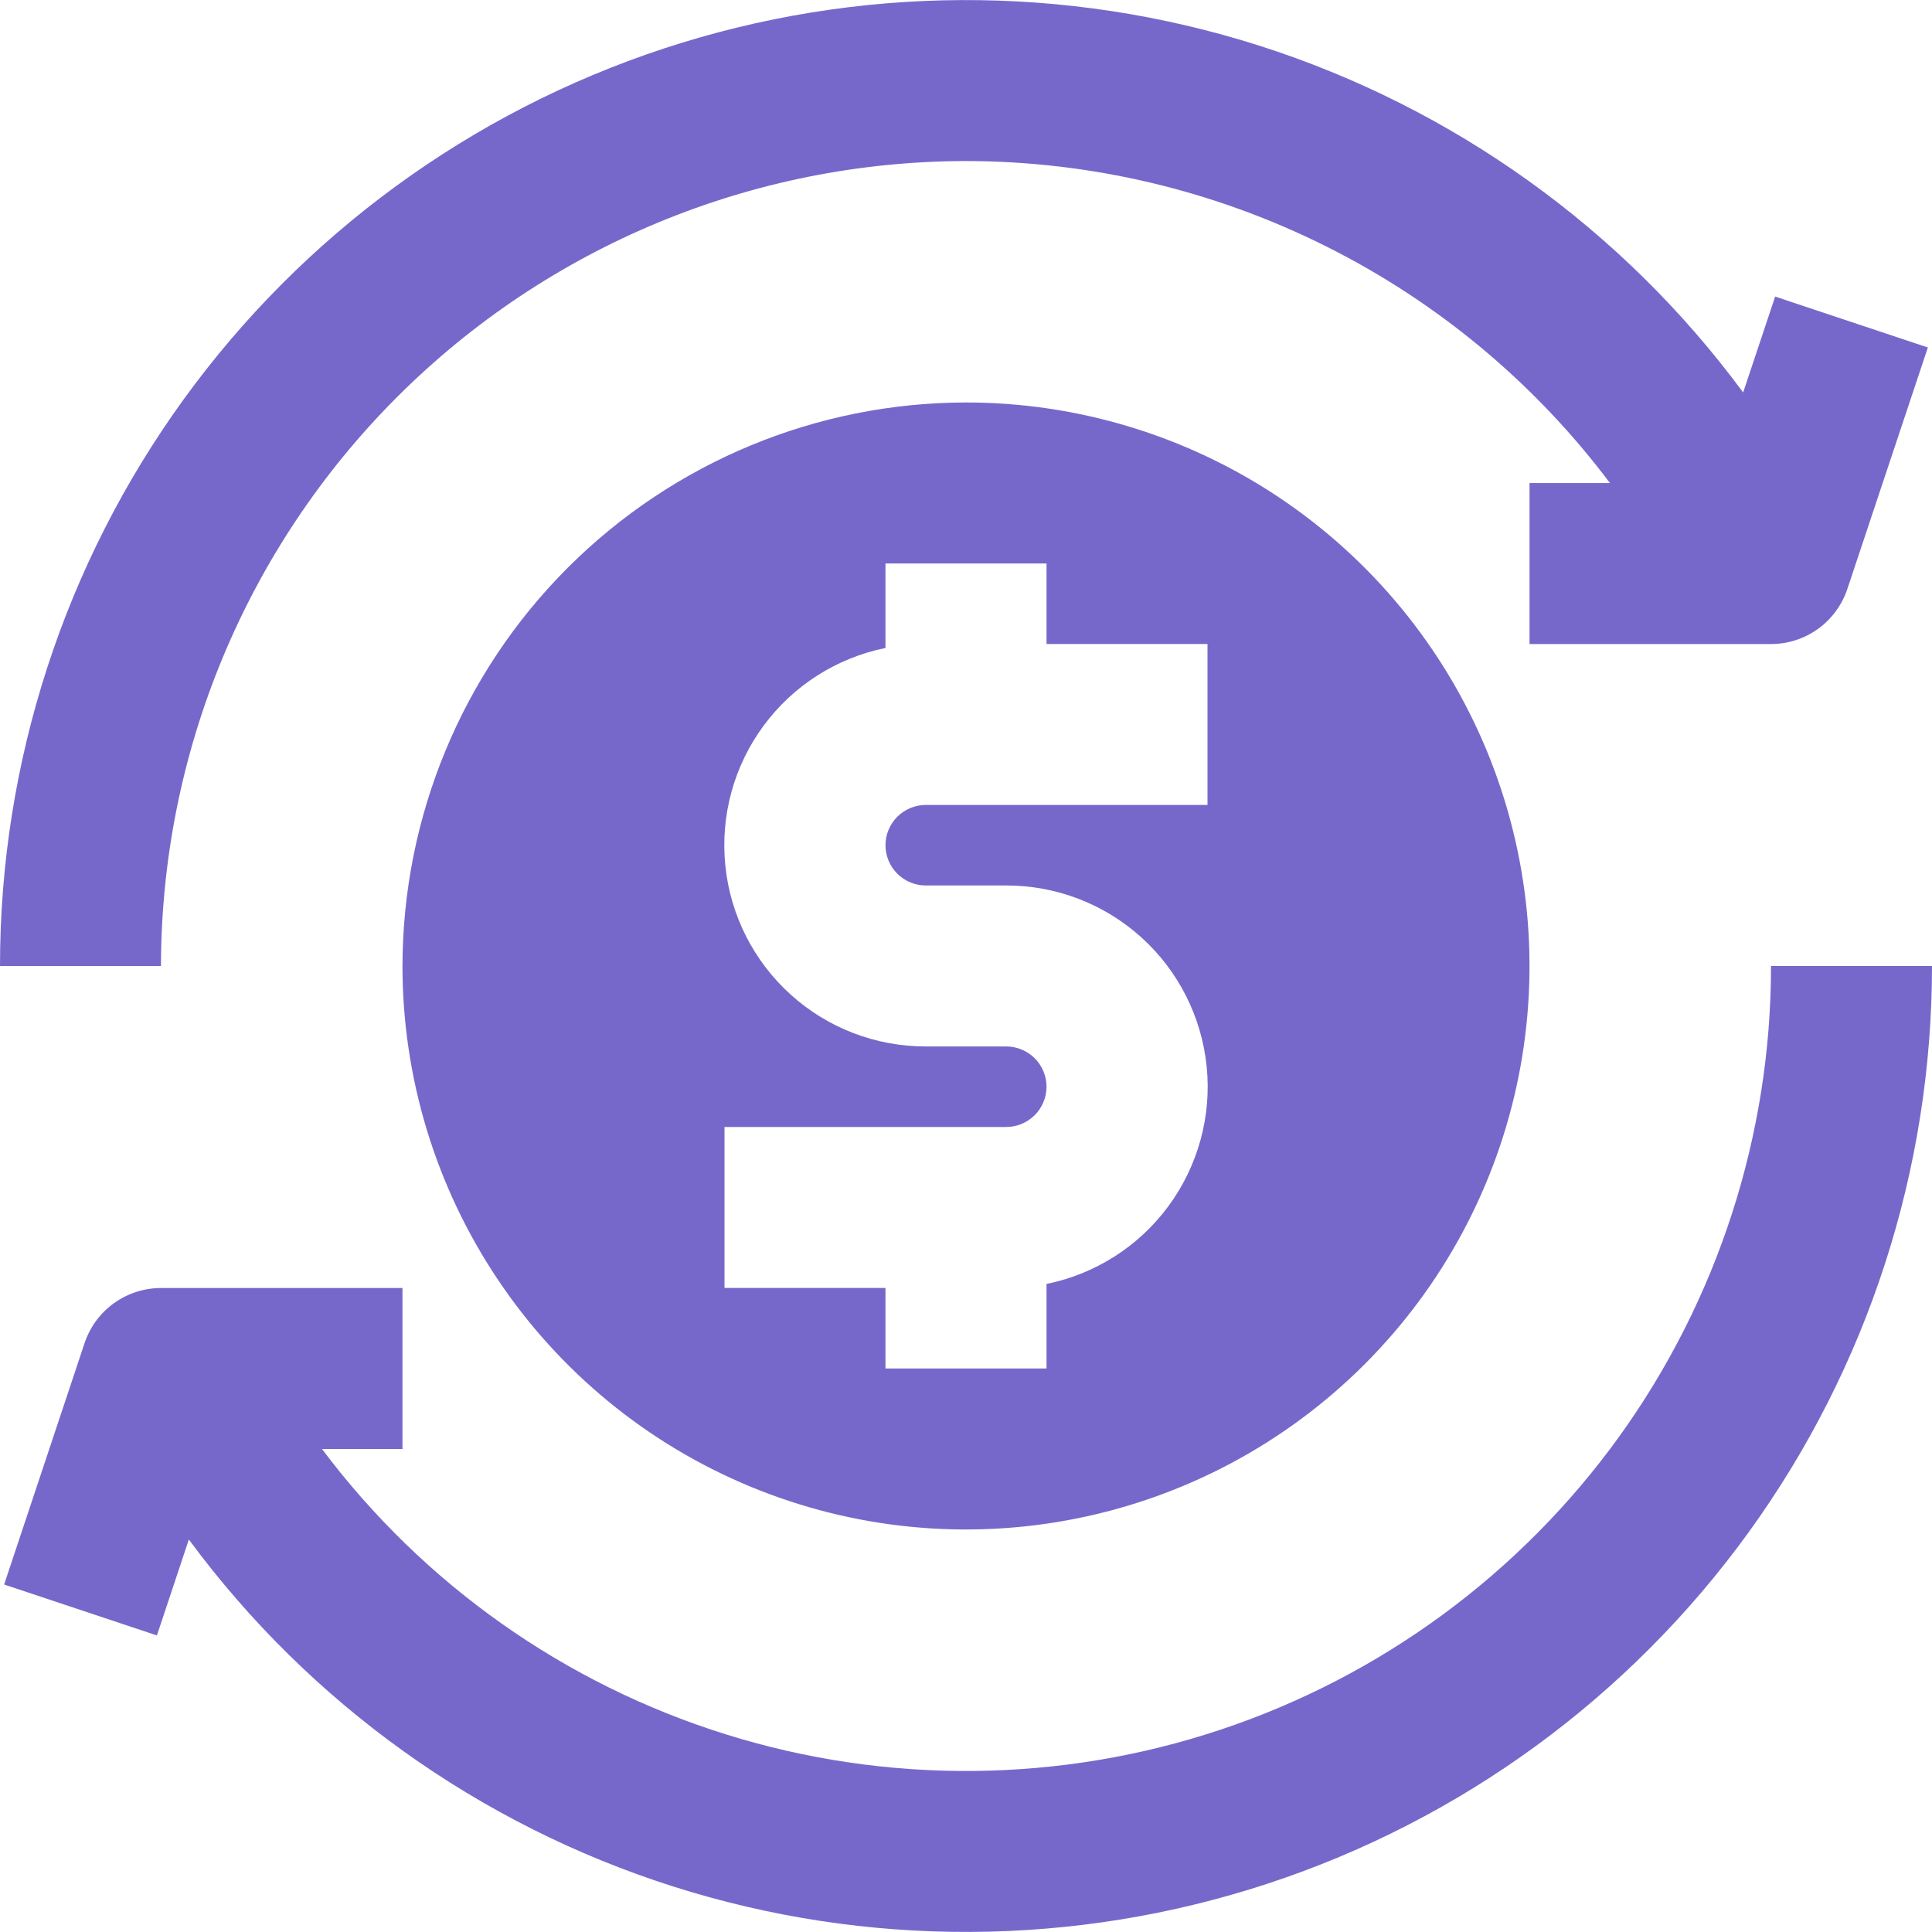 <svg width="28" height="28" viewBox="0 0 28 28" fill="none" xmlns="http://www.w3.org/2000/svg">
<g clip-path="url(#clip0_17_9060)">
<path d="M14 2.334C15.811 2.336 17.596 2.759 19.216 3.569C20.836 4.378 22.245 5.553 23.333 7.001H22.167V9.334H25.667C25.912 9.334 26.15 9.257 26.349 9.114C26.547 8.97 26.696 8.768 26.773 8.536L27.94 5.036L25.727 4.298L25.263 5.688C23.513 3.316 21.059 1.558 18.251 0.662C15.443 -0.233 12.424 -0.219 9.624 0.702C6.824 1.624 4.386 3.405 2.658 5.793C0.93 8.181 -8.72771e-05 11.053 6.14158e-09 14.001H2.333C2.337 10.907 3.567 7.942 5.754 5.755C7.941 3.568 10.907 2.337 14 2.334Z" fill="#7668CB"/>
<path d="M25.667 14C25.667 16.449 24.896 18.835 23.465 20.822C22.033 22.808 20.012 24.294 17.689 25.068C15.366 25.842 12.859 25.866 10.521 25.136C8.184 24.406 6.136 22.959 4.667 21H5.833V18.667H2.333C2.088 18.667 1.85 18.744 1.651 18.887C1.452 19.03 1.304 19.232 1.226 19.464L0.06 22.964L2.274 23.702L2.737 22.312C4.487 24.684 6.941 26.443 9.749 27.338C12.557 28.233 15.576 28.219 18.376 27.298C21.176 26.377 23.614 24.596 25.342 22.208C27.07 19.82 28 16.948 28 14H25.667Z" fill="#7668CB"/>
<path d="M5.833 14C5.833 15.615 6.312 17.194 7.21 18.537C8.107 19.88 9.382 20.927 10.875 21.545C12.367 22.163 14.009 22.325 15.593 22.009C17.177 21.694 18.633 20.916 19.775 19.774C20.917 18.632 21.695 17.177 22.01 15.593C22.325 14.009 22.163 12.367 21.545 10.874C20.927 9.382 19.88 8.107 18.537 7.209C17.194 6.312 15.615 5.833 14 5.833C11.835 5.835 9.759 6.697 8.228 8.228C6.697 9.759 5.836 11.835 5.833 14ZM17.5 9.333V11.666H13.417C13.262 11.666 13.114 11.728 13.004 11.837C12.895 11.947 12.833 12.095 12.833 12.25C12.833 12.404 12.895 12.553 13.004 12.662C13.114 12.771 13.262 12.833 13.417 12.833H14.583C15.307 12.832 16.004 13.1 16.541 13.585C17.078 14.07 17.415 14.737 17.488 15.457C17.561 16.176 17.363 16.897 16.934 17.48C16.506 18.062 15.875 18.464 15.167 18.608V19.833H12.833V18.666H10.5V16.333H14.583C14.738 16.333 14.886 16.271 14.996 16.162C15.105 16.053 15.167 15.904 15.167 15.75C15.167 15.595 15.105 15.447 14.996 15.337C14.886 15.228 14.738 15.166 14.583 15.166H13.417C12.693 15.167 11.995 14.899 11.459 14.414C10.922 13.929 10.584 13.262 10.512 12.543C10.439 11.823 10.636 11.102 11.065 10.52C11.494 9.937 12.124 9.535 12.833 9.391V8.166H15.167V9.333H17.5Z" fill="#7668CB"/>
</g>
<defs>
<clipPath id="clip0_17_9060">
<rect width="28" height="28" fill="white"/>
</clipPath>
</defs>
</svg>
